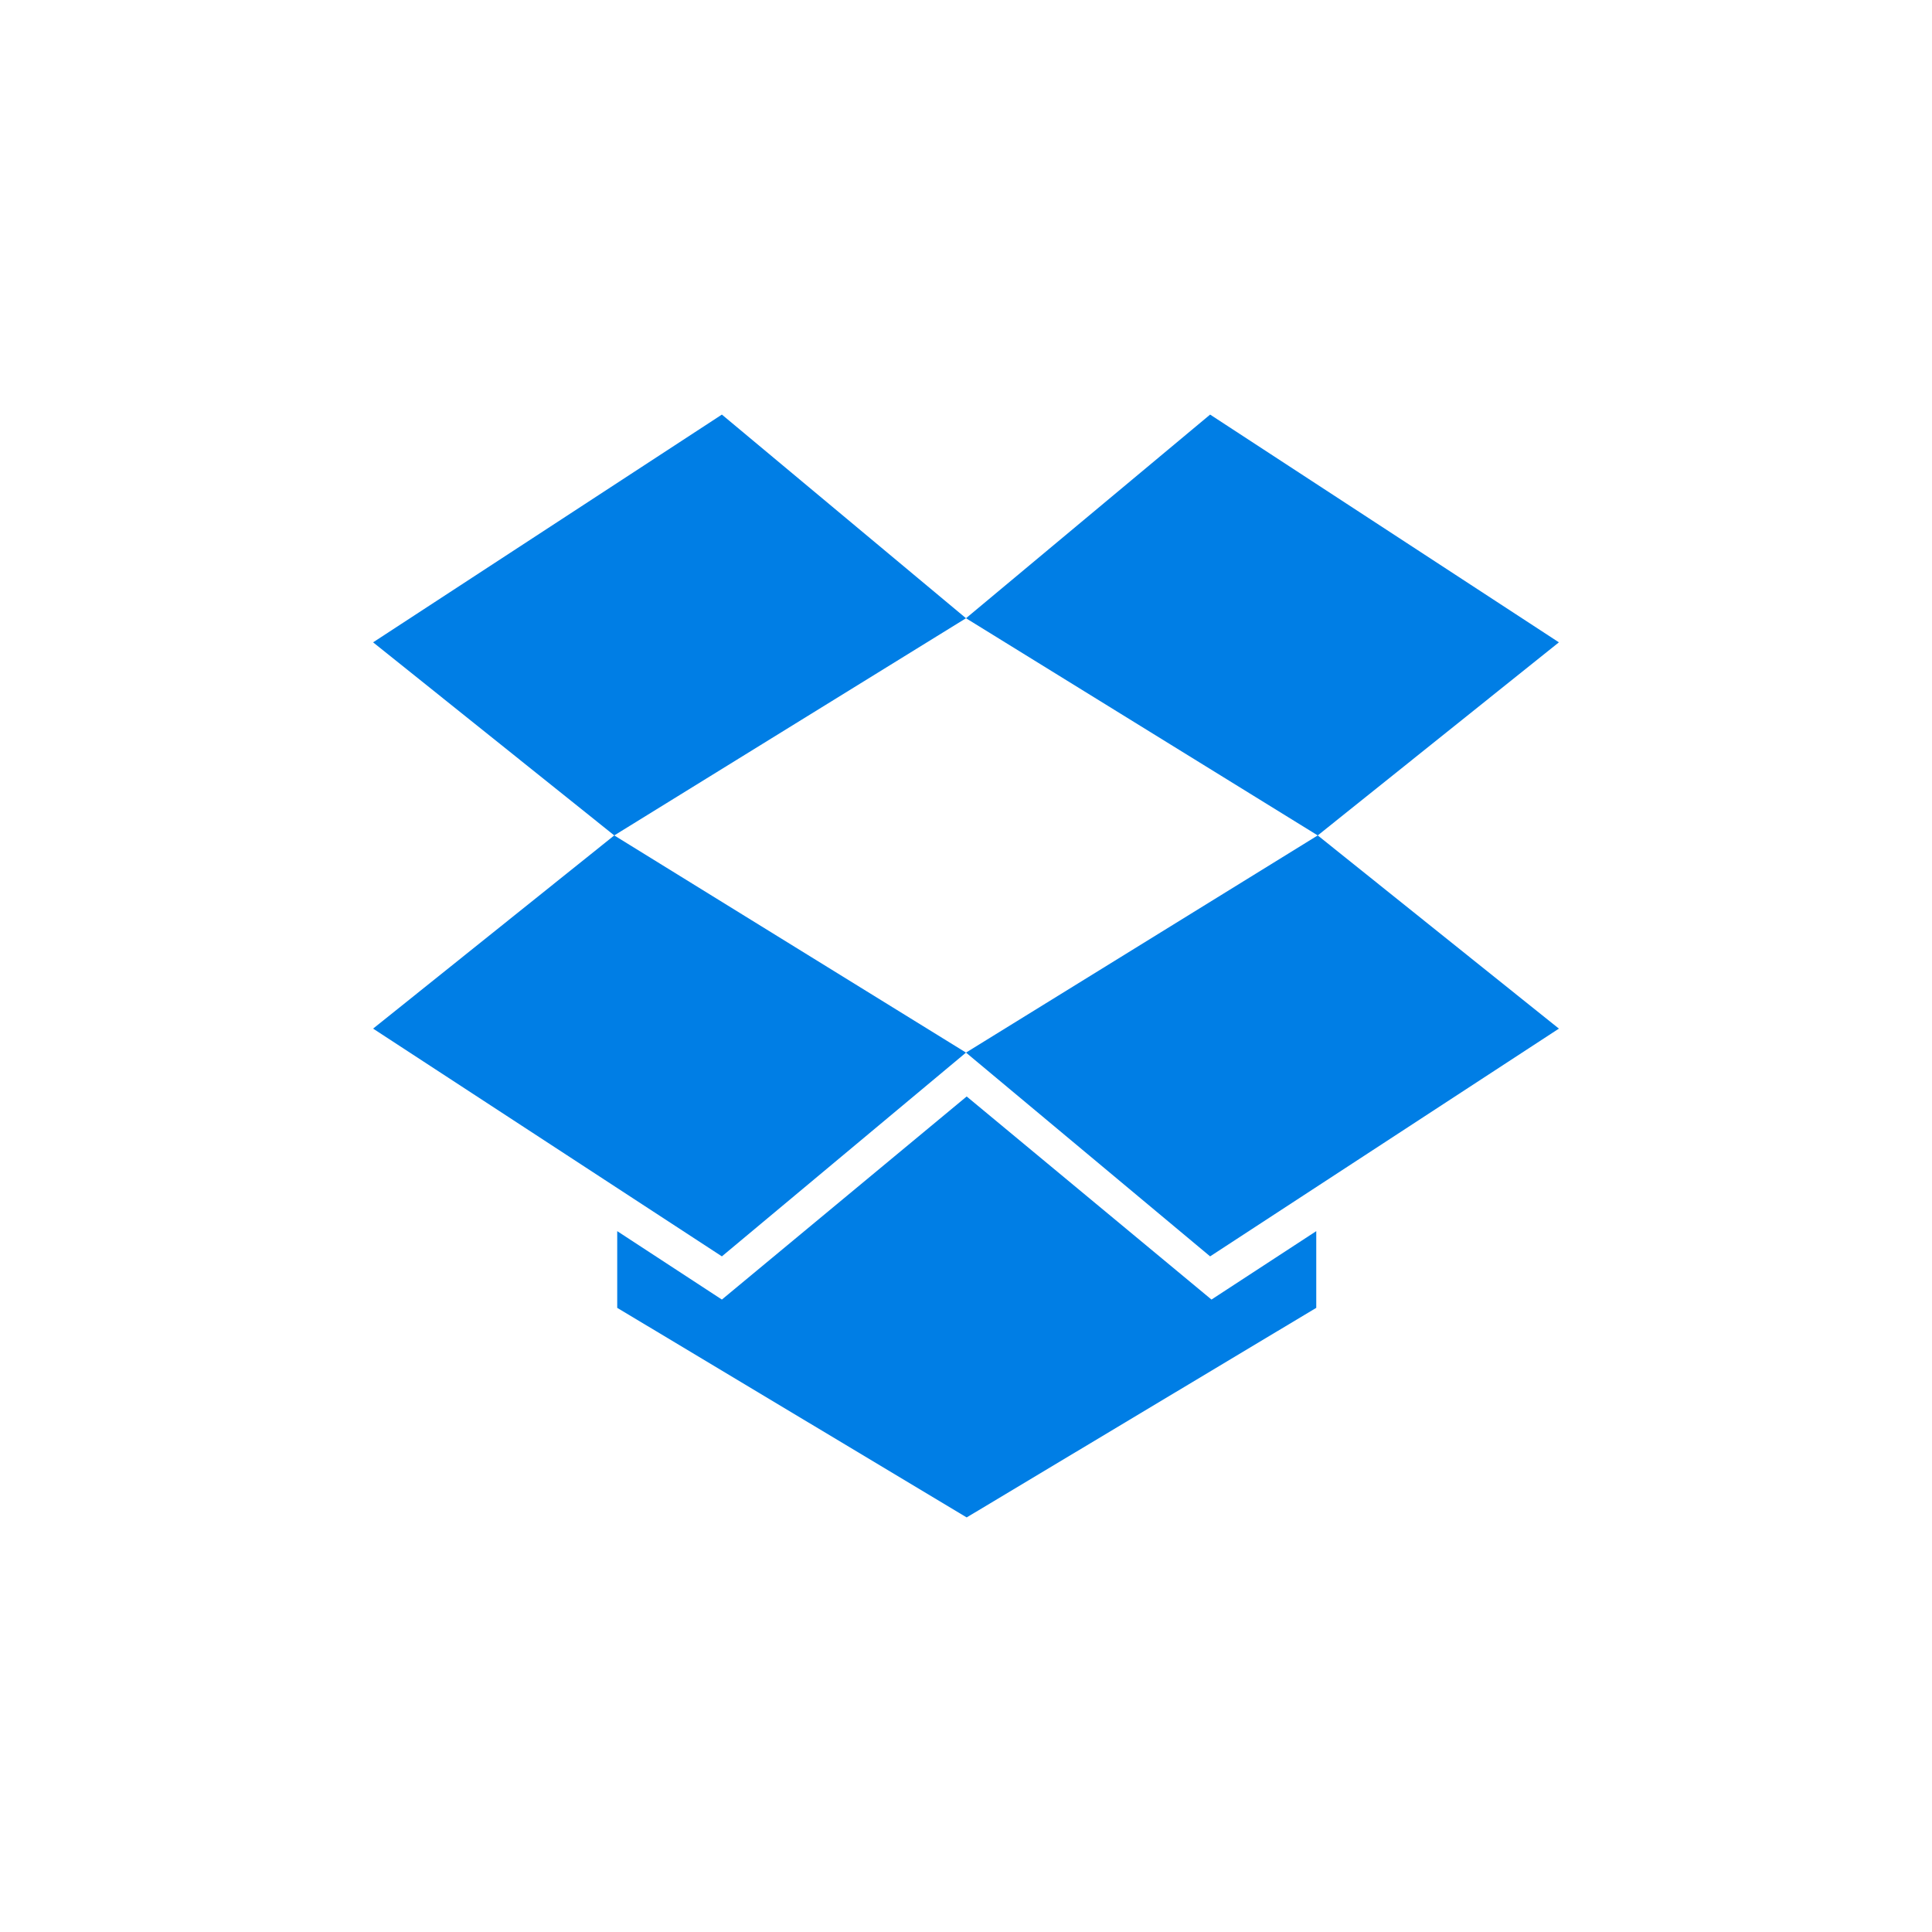 <?xml version="1.0" encoding="UTF-8"?> <svg xmlns="http://www.w3.org/2000/svg" id="a" viewBox="0 0 170 170"><defs><style>.b{fill:#007ee5;stroke-width:0px;}</style></defs><polygon class="b" points="63.52 36.48 32.83 56.52 54.05 73.51 85 54.4 63.52 36.48"></polygon><polygon class="b" points="32.83 90.51 63.52 110.55 85 92.62 54.05 73.51 32.83 90.51"></polygon><polygon class="b" points="85 92.62 106.48 110.55 137.17 90.51 115.95 73.51 85 92.62"></polygon><polygon class="b" points="137.17 56.52 106.48 36.48 85 54.4 115.95 73.51 137.17 56.52"></polygon><polygon class="b" points="85.06 96.48 63.52 114.35 54.31 108.33 54.31 115.08 85.06 133.52 115.82 115.08 115.82 108.33 106.6 114.35 85.06 96.48"></polygon></svg> 